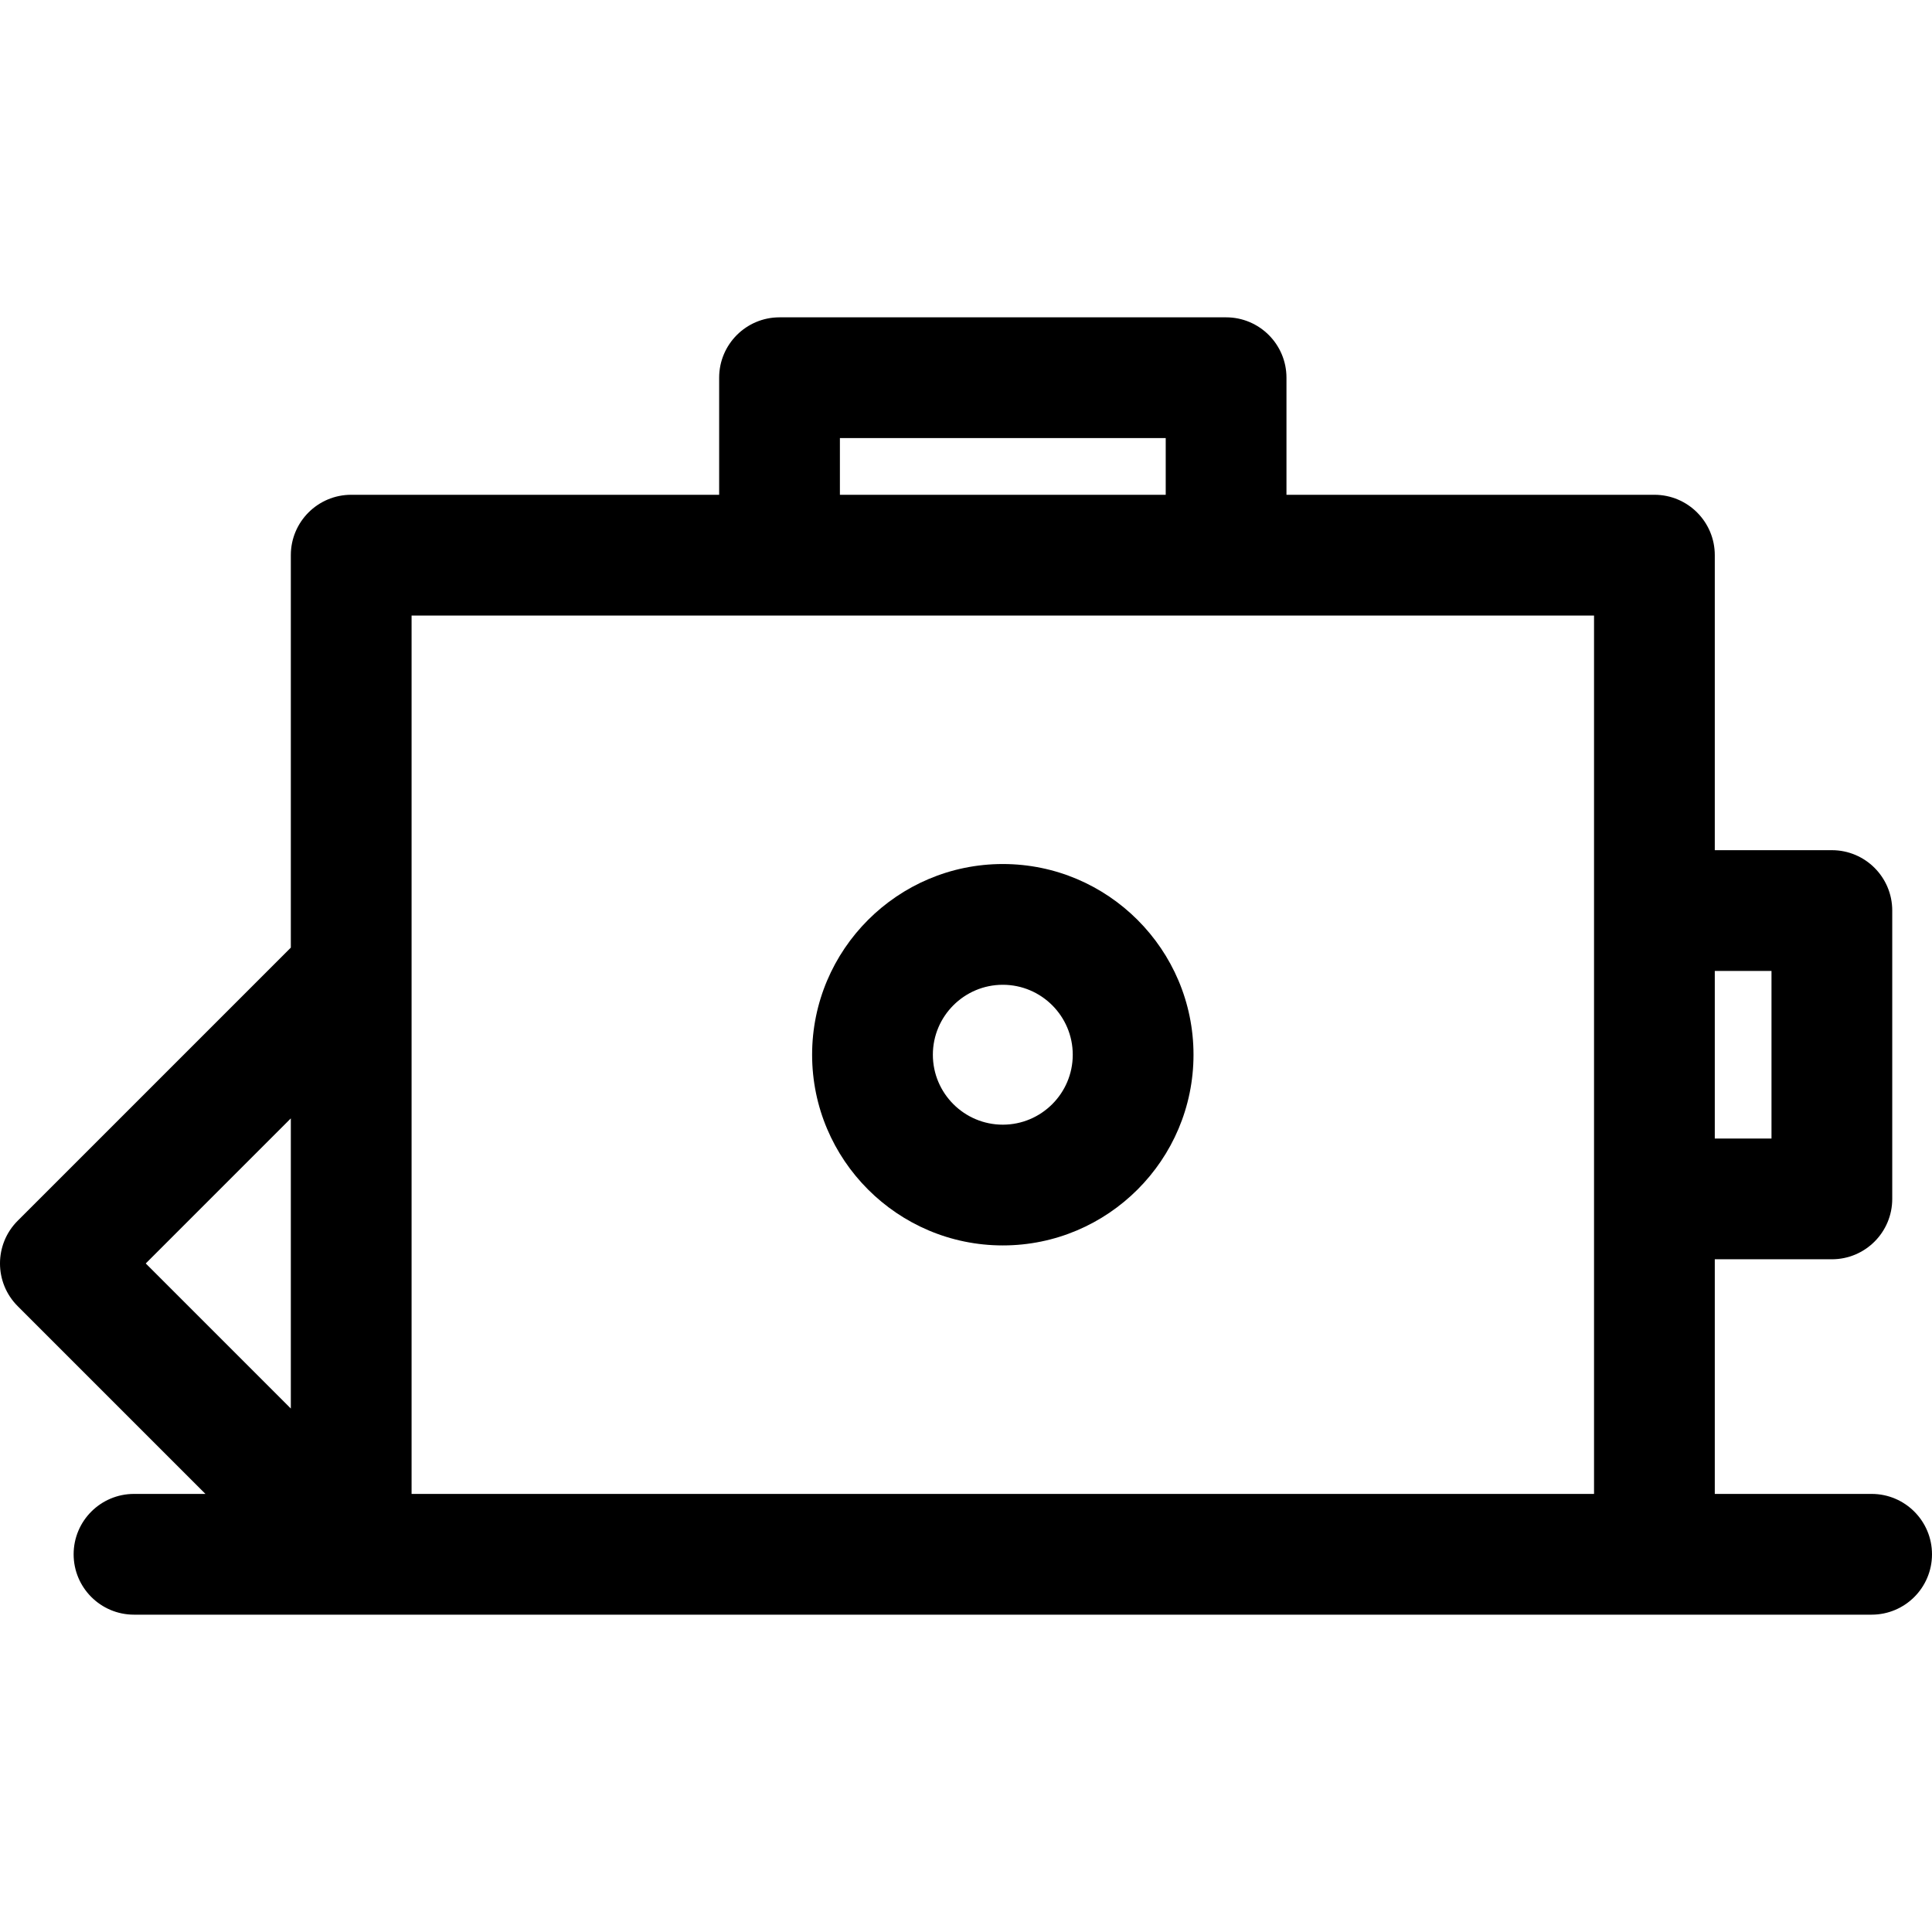 <?xml version="1.0" encoding="iso-8859-1"?>
<!-- Uploaded to: SVG Repo, www.svgrepo.com, Generator: SVG Repo Mixer Tools -->
<svg fill="#000000" height="800px" width="800px" version="1.1" id="Layer_1" xmlns="http://www.w3.org/2000/svg" xmlns:xlink="http://www.w3.org/1999/xlink" 
	 viewBox="0 0 512.001 512.001" xml:space="preserve">
<g>
	<g>
		<g>
			<path d="M265.756,330.05c27.866,0,50.536-22.671,50.536-50.537s-22.671-50.537-50.536-50.537s-50.537,22.671-50.537,50.537
				C215.22,307.381,237.891,330.05,265.756,330.05z M265.756,260.977c10.221,0,18.536,8.316,18.536,18.537
				c0,10.221-8.316,18.537-18.536,18.537c-10.221,0-18.537-8.316-18.537-18.537C247.22,269.293,255.535,260.977,265.756,260.977z"/>
			<path d="M495.999,395.904h-41.562v-62.183h31.027c8.836,0,16-7.164,16-16v-76.414c0-8.836-7.164-16-16-16h-31.027v-78.183
				c0-8.836-7.164-16-16-16h-97.51v-31.027c0-8.836-7.164-16-16-16H206.584c-8.836,0-16,7.164-16,16v31.026H93.073
				c-8.836,0-16,7.164-16,16v104.006L4.686,323.517c-6.249,6.249-6.249,16.379,0,22.627l49.76,49.76H35.513c-8.836,0-16,7.164-16,16
				c0,8.836,7.164,16,16,16c7.158,0,444.103,0,460.487,0c8.836,0,16-7.164,16-16C512.001,403.068,504.836,395.904,495.999,395.904z
				 M454.438,257.307h15.027v44.414h-15.027V257.307z M77.073,373.276L38.627,334.83l38.446-38.446V373.276z M222.584,116.096
				h86.344v15.026h-86.344V116.096z M422.438,395.904H109.073V257.757v-94.634c9.027,0,305.686,0,313.365,0
				C422.438,178.914,422.438,387.709,422.438,395.904z"/>
		</g>
	</g>
</g>
</svg>
